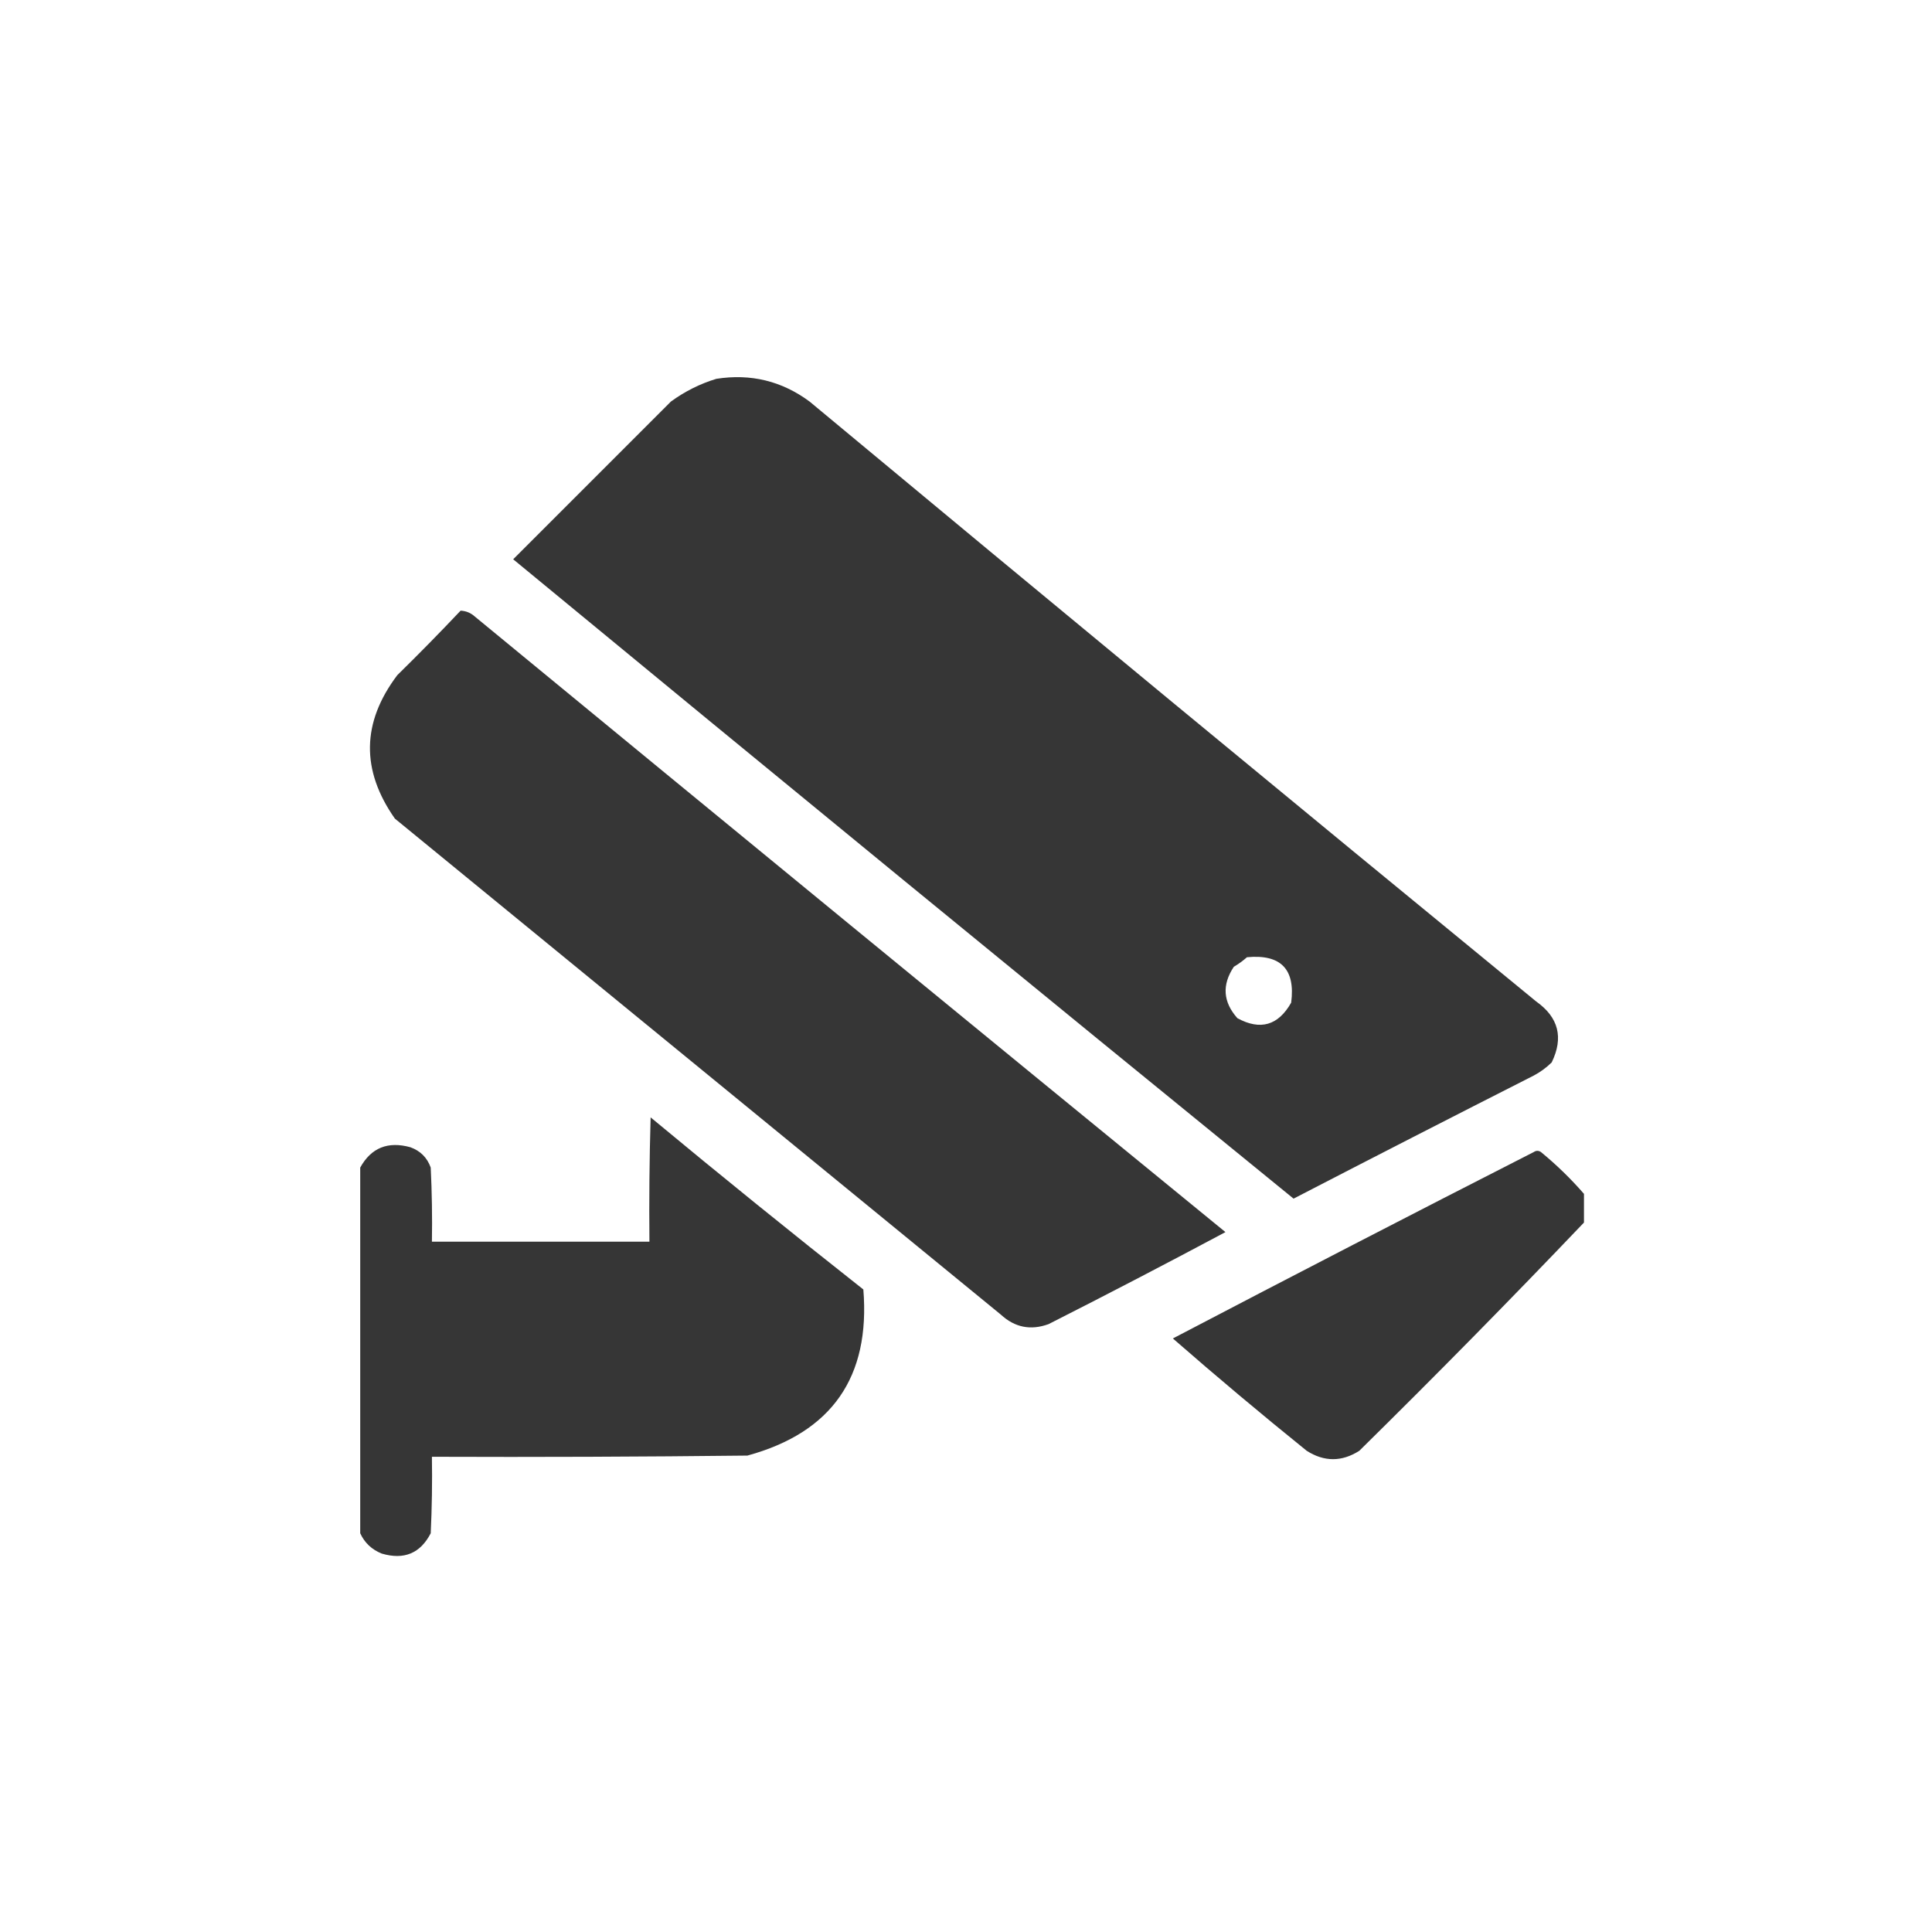 <?xml version="1.0" encoding="UTF-8" standalone="no"?><!DOCTYPE svg PUBLIC "-//W3C//DTD SVG 1.1//EN" "http://www.w3.org/Graphics/SVG/1.1/DTD/svg11.dtd"><svg width="100%" height="100%" viewBox="0 0 421 421" version="1.1" xmlns="http://www.w3.org/2000/svg" xmlns:xlink="http://www.w3.org/1999/xlink" xml:space="preserve" xmlns:serif="http://www.serif.com/" style="fill-rule:evenodd;clip-rule:evenodd;stroke-linejoin:round;stroke-miterlimit:2;"><rect id="camera" x="3.494" y="2.292" width="416.667" height="416.667" style="fill:none;"/><g><path d="M156.099,82.549c7.495,-1.173 14.266,0.476 20.312,4.948c52.626,43.772 105.404,87.349 158.333,130.729c4.884,3.452 6.012,7.879 3.386,13.281c-1.164,1.146 -2.466,2.101 -3.906,2.865c-17.489,8.874 -34.937,17.815 -52.344,26.822c-56.828,-46.254 -113.512,-92.695 -170.052,-139.322l34.375,-34.375c3.061,-2.226 6.36,-3.875 9.896,-4.948Zm115.625,126.041c-0.86,0.766 -1.815,1.46 -2.865,2.084c-2.618,3.939 -2.358,7.672 0.781,11.198c4.997,2.721 8.903,1.593 11.719,-3.386c0.947,-7.299 -2.265,-10.598 -9.635,-9.896Zm-171.355,-75.521c1.19,0.057 2.231,0.491 3.125,1.303c54.451,44.818 108.966,89.524 163.542,134.114c-12.765,6.817 -25.612,13.501 -38.542,20.052c-3.9,1.423 -7.372,0.728 -10.416,-2.083c-44.011,-36.025 -88.021,-72.049 -132.031,-108.073c-7.412,-10.551 -7.238,-20.968 0.52,-31.25c4.706,-4.619 9.307,-9.306 13.802,-14.063Zm-21.875,201.042l0,-79.687c2.387,-4.312 6.032,-5.787 10.938,-4.427c2.17,0.781 3.646,2.256 4.427,4.427c0.26,5.379 0.347,10.761 0.26,16.145l47.396,0c-0.087,-9.029 0,-18.057 0.261,-27.083c15.3,12.698 30.752,25.198 46.354,37.5c1.548,19.1 -6.872,31.166 -25.261,36.198c-22.916,0.26 -45.832,0.347 -68.75,0.26c0.087,5.559 0,11.115 -0.26,16.667c-2.264,4.383 -5.823,5.858 -10.677,4.427c-2.18,-0.879 -3.742,-2.354 -4.688,-4.427Zm266.667,-73.958l0,6.25c-16.011,16.793 -32.331,33.373 -48.958,49.739c-3.819,2.431 -7.639,2.431 -11.459,0c-9.874,-7.964 -19.596,-16.123 -29.166,-24.479c26.133,-13.674 52.349,-27.216 78.646,-40.625c0.52,-0.347 1.041,-0.347 1.562,0c3.429,2.823 6.554,5.861 9.375,9.115Z" style="fill:#363636;"/></g></svg>